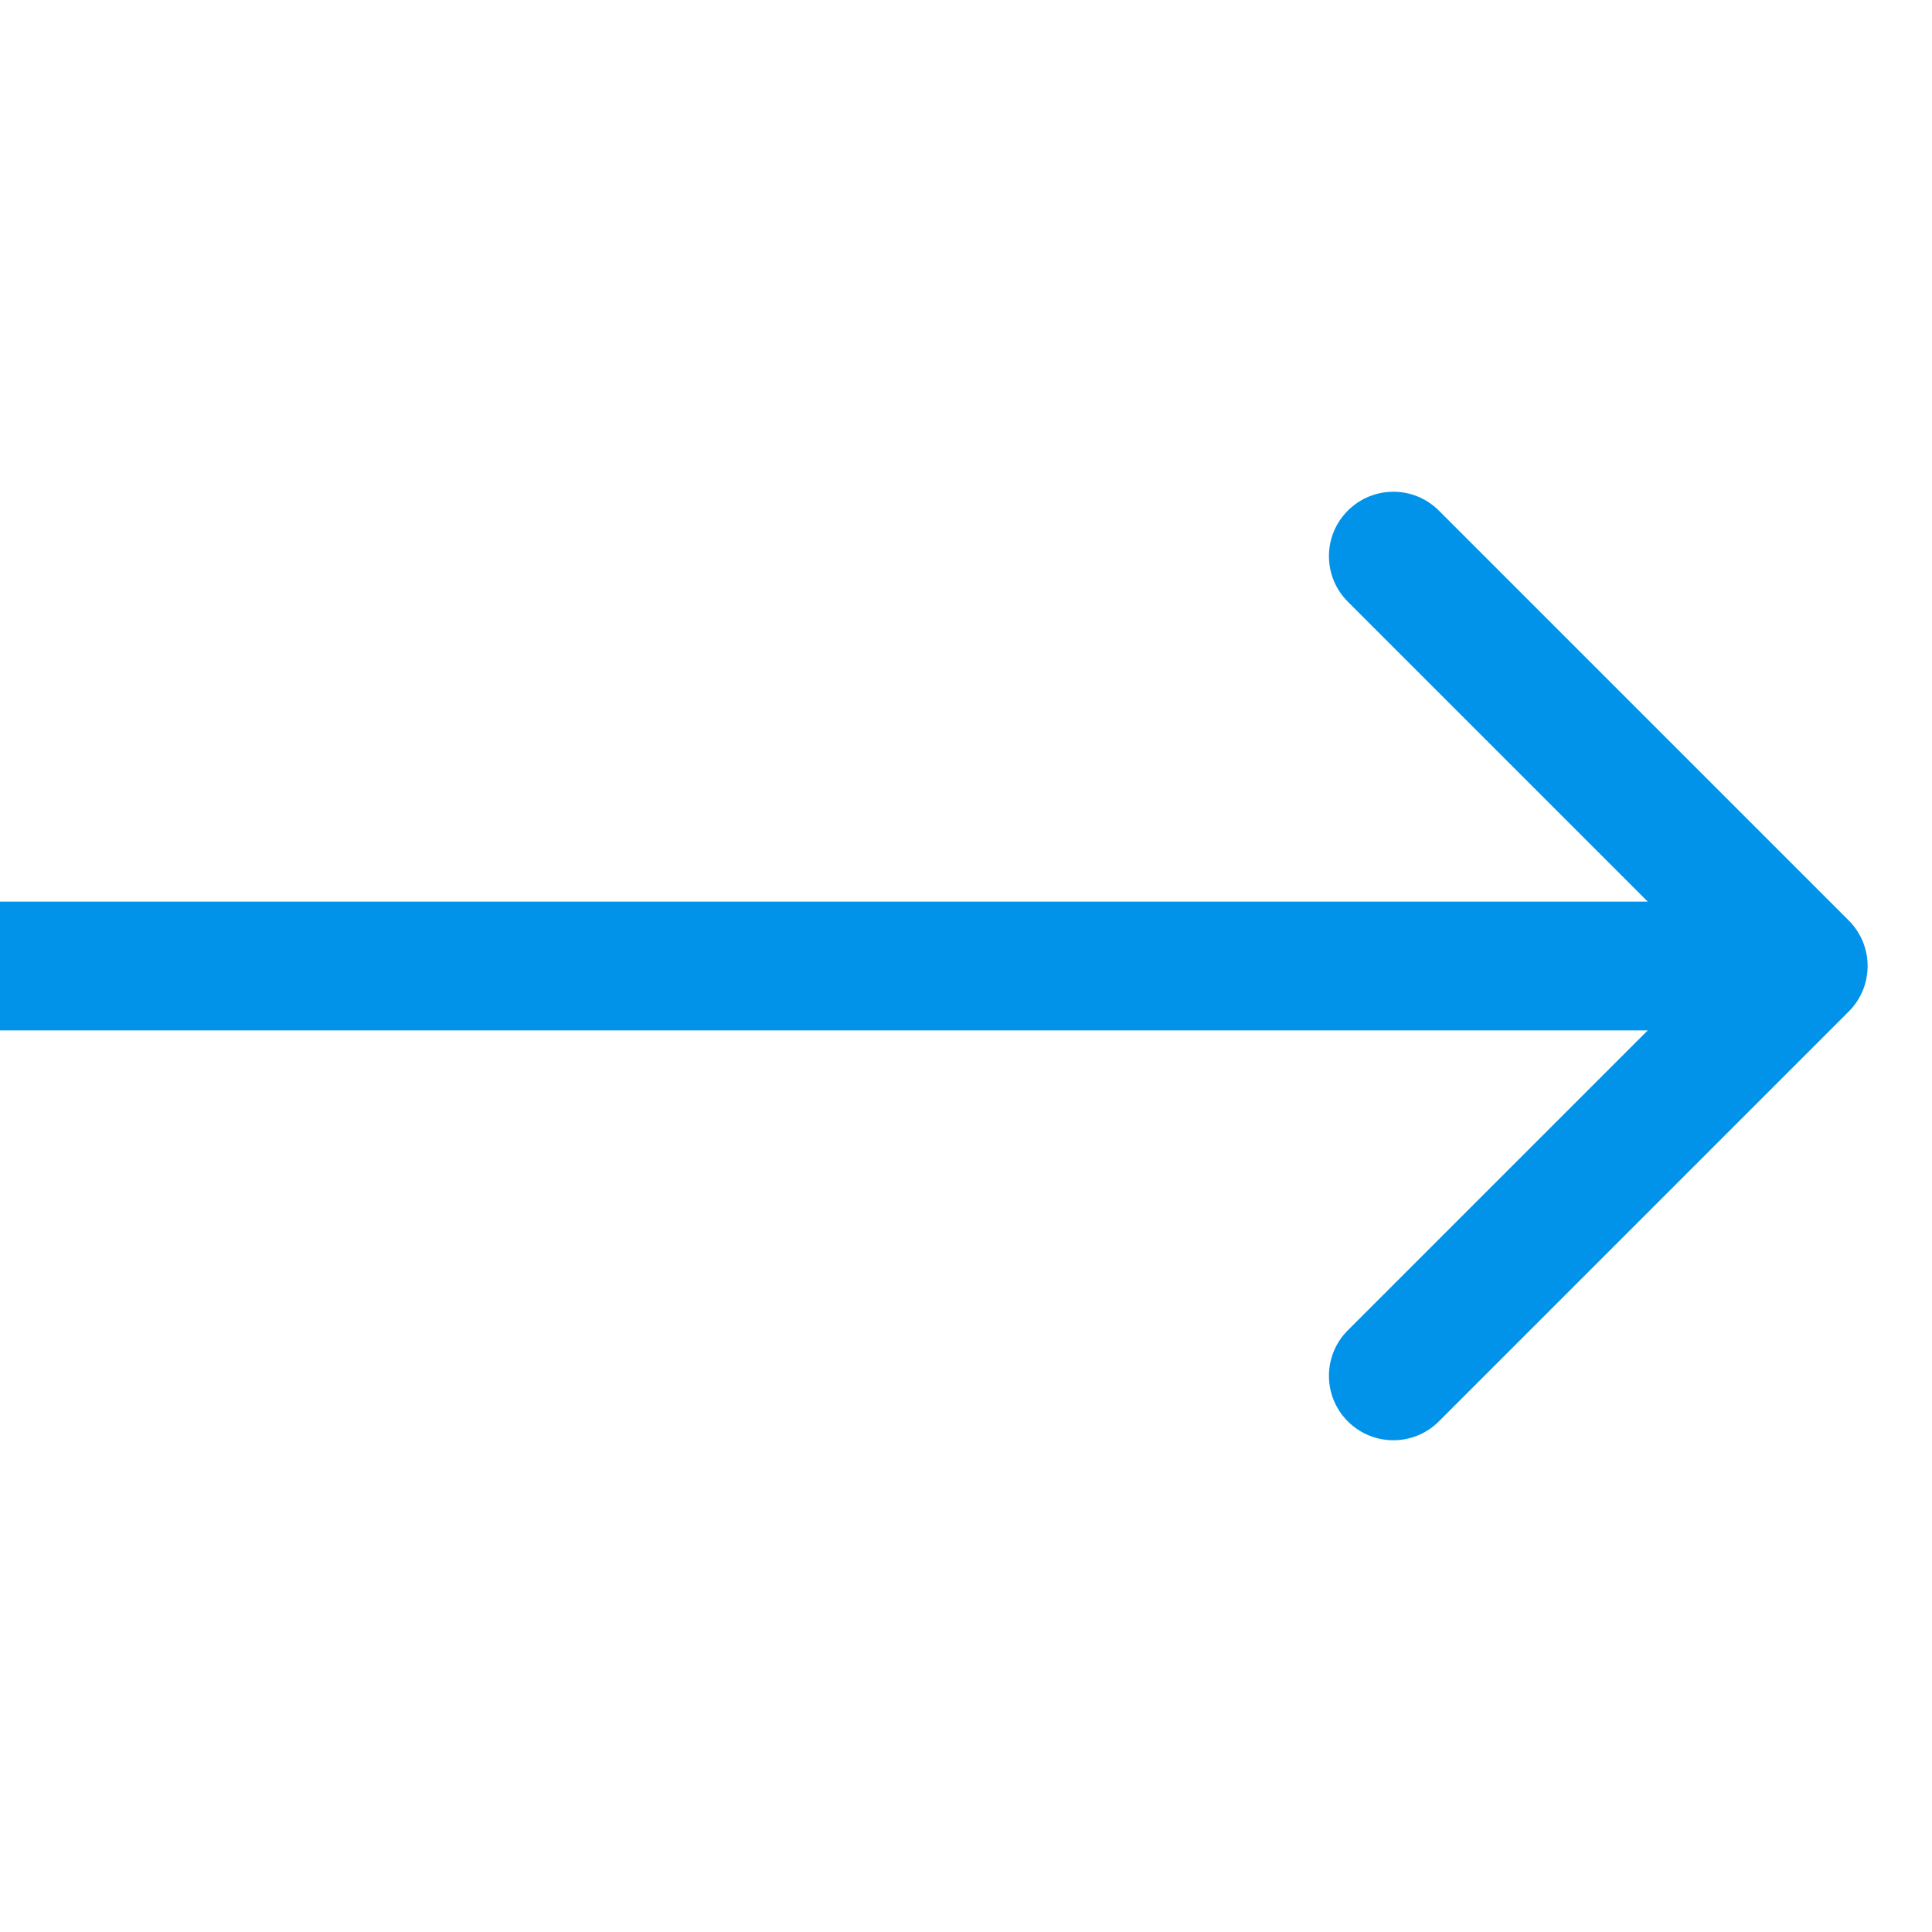 <?xml version="1.0" encoding="UTF-8"?> <svg xmlns="http://www.w3.org/2000/svg" width="30" height="30" viewBox="0 0 30 30" fill="none"> <path d="M28.707 15.707C29.098 15.317 29.098 14.683 28.707 14.293L22.343 7.929C21.953 7.538 21.32 7.538 20.929 7.929C20.538 8.319 20.538 8.953 20.929 9.343L26.586 15L20.929 20.657C20.538 21.047 20.538 21.68 20.929 22.071C21.32 22.462 21.953 22.462 22.343 22.071L28.707 15.707ZM-8.74228e-08 16L28 16L28 14L8.74228e-08 14L-8.74228e-08 16Z" fill="#0193E9"></path> </svg> 